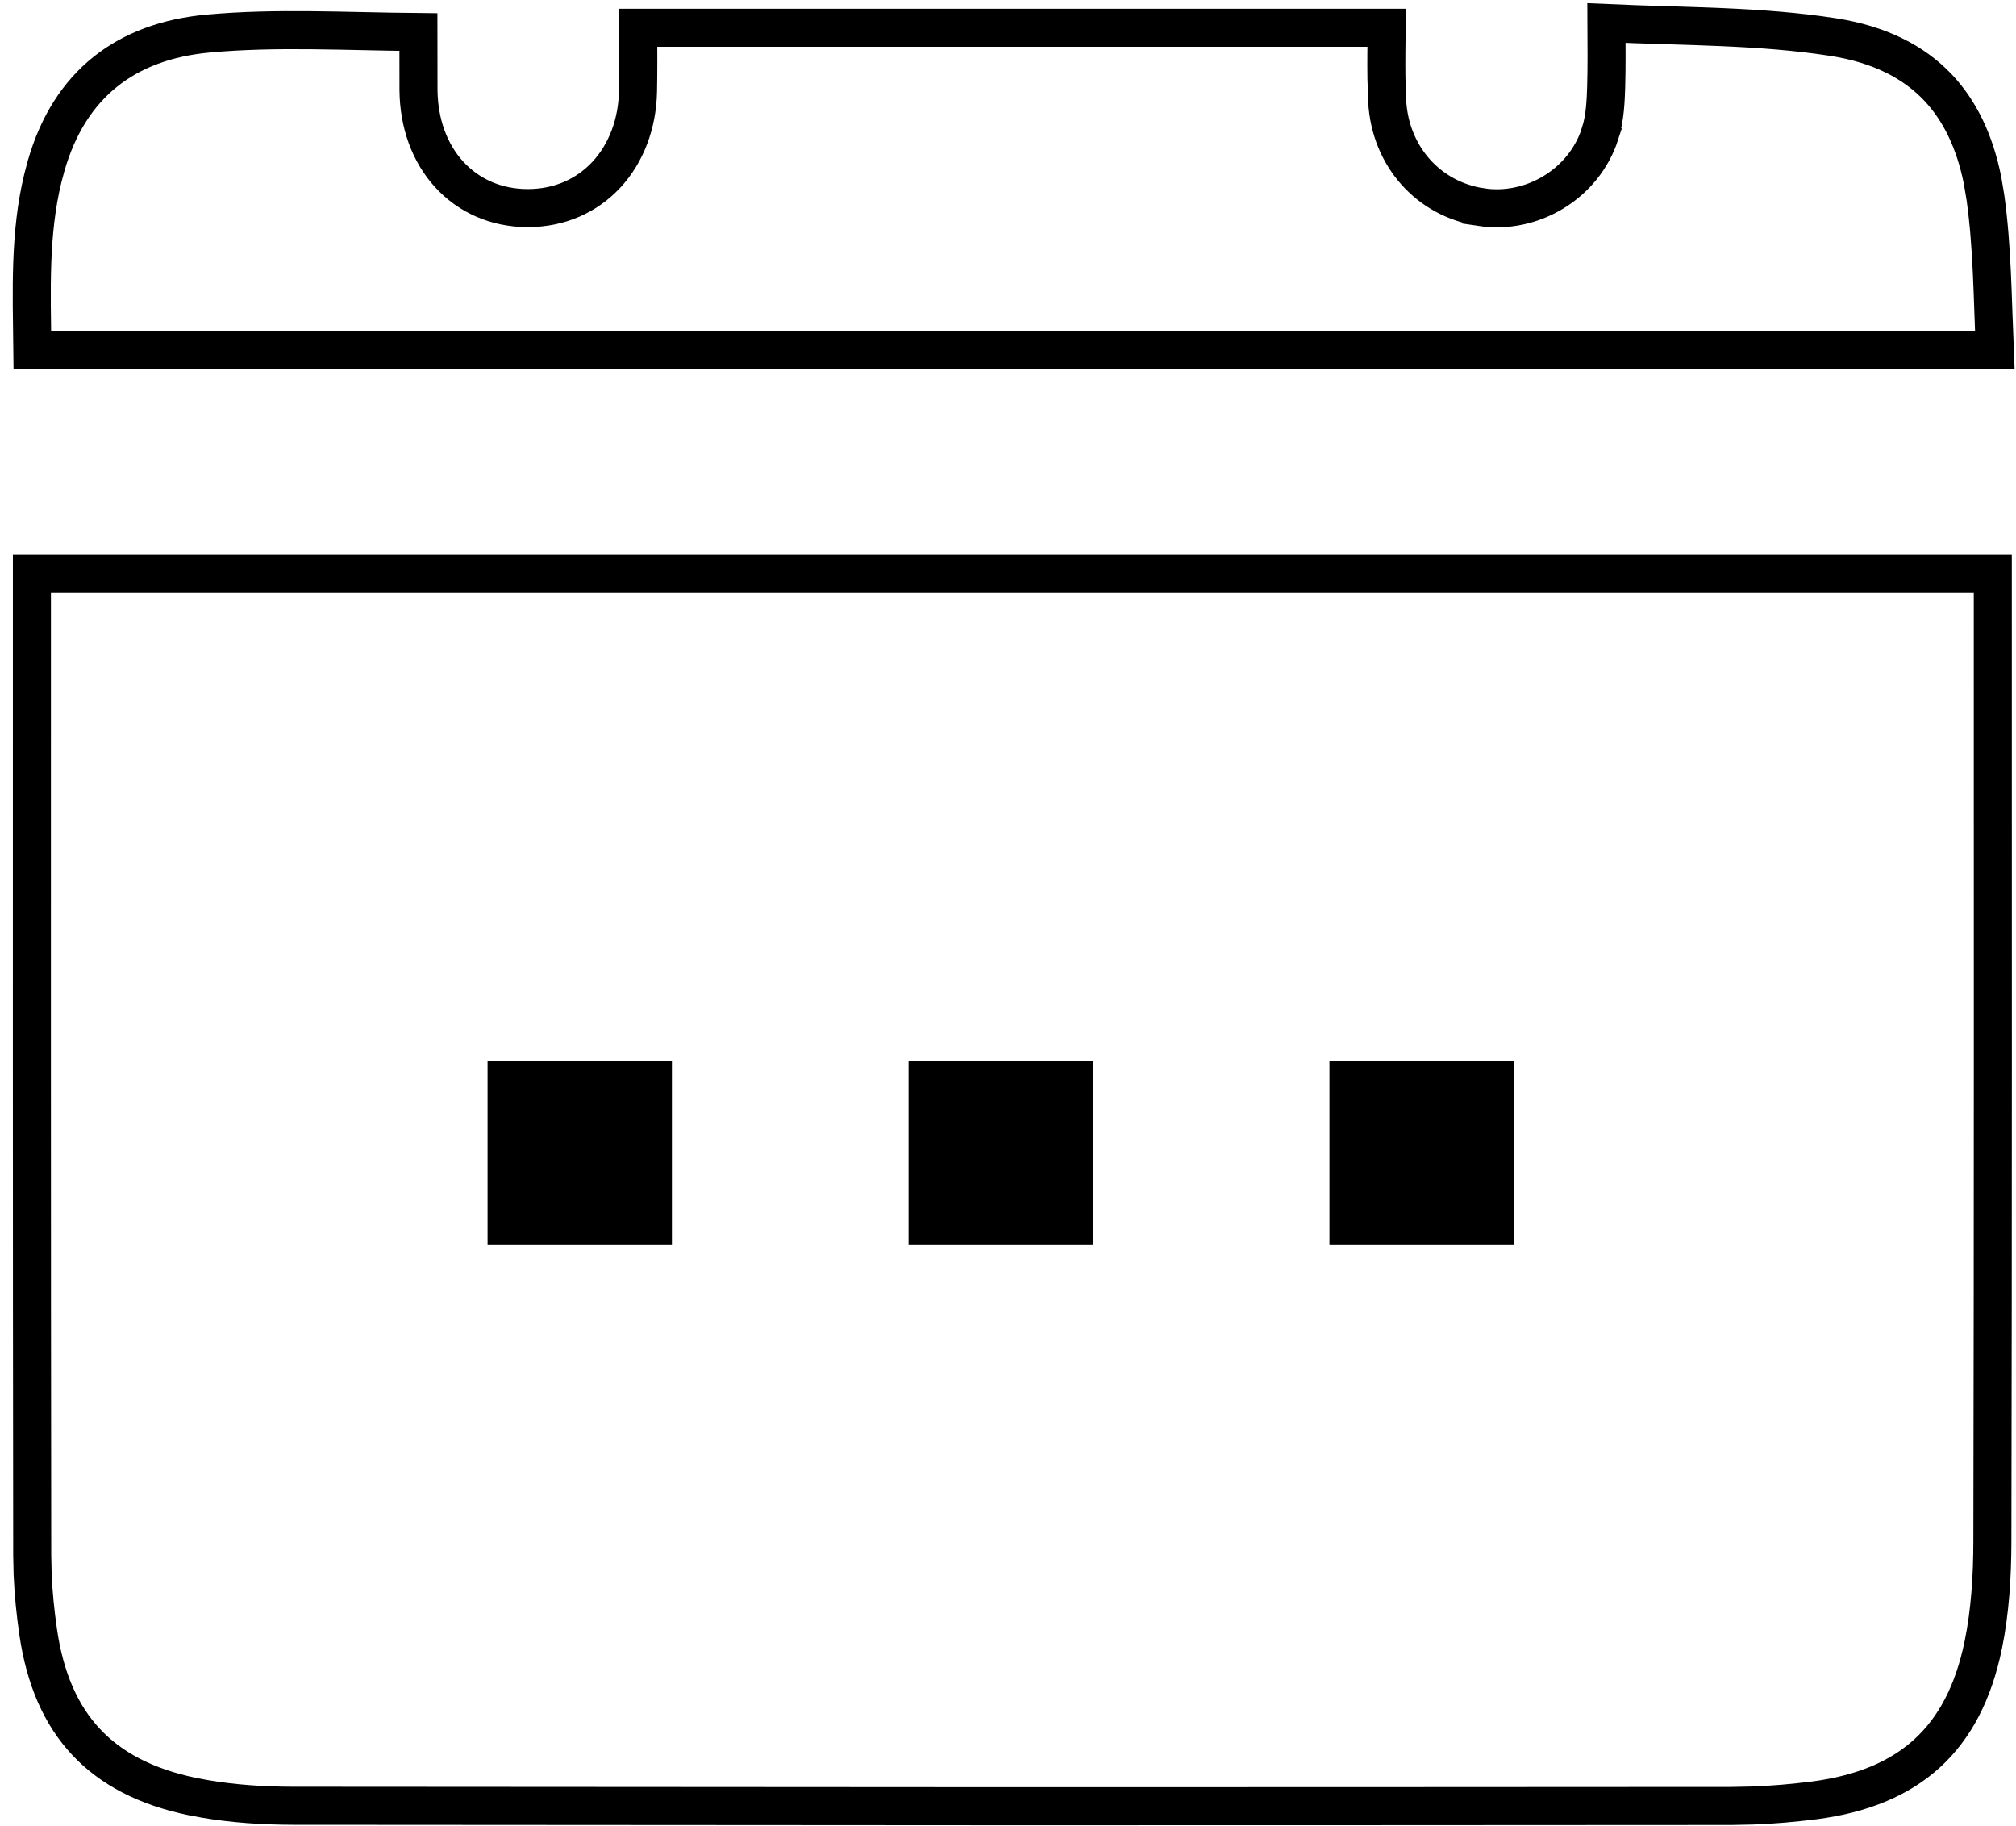 <svg width="53" height="48" viewBox="0 0 53 48" fill="none" xmlns="http://www.w3.org/2000/svg">
<path d="M42.233 0.606C44.323 0.699 46.262 0.676 48.185 0.973C49.407 1.162 50.314 1.624 50.958 2.309C51.523 2.911 51.916 3.718 52.121 4.742L52.197 5.195C52.378 6.498 52.383 7.798 52.442 9.202H0.85C0.832 7.616 0.773 6.14 1.126 4.685L1.211 4.364C1.526 3.263 2.064 2.449 2.77 1.885C3.477 1.32 4.383 0.981 5.476 0.882C7.263 0.719 9.047 0.825 11 0.843L11.002 2.37C11.011 3.242 11.292 4.016 11.804 4.579C12.319 5.145 13.042 5.468 13.867 5.47H13.868C15.562 5.473 16.741 4.146 16.773 2.39C16.784 1.848 16.78 1.298 16.777 0.73H36.455C36.45 1.167 36.443 1.61 36.449 2.05L36.469 2.656C36.545 4.106 37.557 5.238 38.941 5.444V5.445C40.277 5.646 41.641 4.835 42.066 3.516L42.065 3.515C42.202 3.091 42.214 2.631 42.226 2.278V2.277C42.241 1.749 42.236 1.215 42.233 0.606Z" stroke="black"/>
<path d="M52.39 15.077V15.369C52.39 23.753 52.397 32.135 52.379 40.519C52.377 41.44 52.319 42.361 52.141 43.234C51.882 44.498 51.384 45.428 50.669 46.083C49.953 46.739 48.976 47.158 47.691 47.324C47.151 47.392 46.608 47.44 46.065 47.459L45.524 47.47C39.22 47.474 32.915 47.477 26.61 47.477L7.697 47.465C6.916 47.463 6.133 47.413 5.379 47.283L5.058 47.223C3.825 46.968 2.91 46.481 2.259 45.783C1.607 45.086 1.183 44.137 1.003 42.893C0.93 42.393 0.88 41.888 0.858 41.385L0.847 40.883C0.835 32.302 0.839 23.72 0.839 15.138V15.077H52.39Z" stroke="black"/>
<rect x="12.818" y="27.883" width="4.846" height="4.846" fill="black"/>
<rect x="23.885" y="27.883" width="4.846" height="4.846" fill="black"/>
<rect x="34.951" y="27.883" width="4.846" height="4.846" fill="black"/>
</svg>
